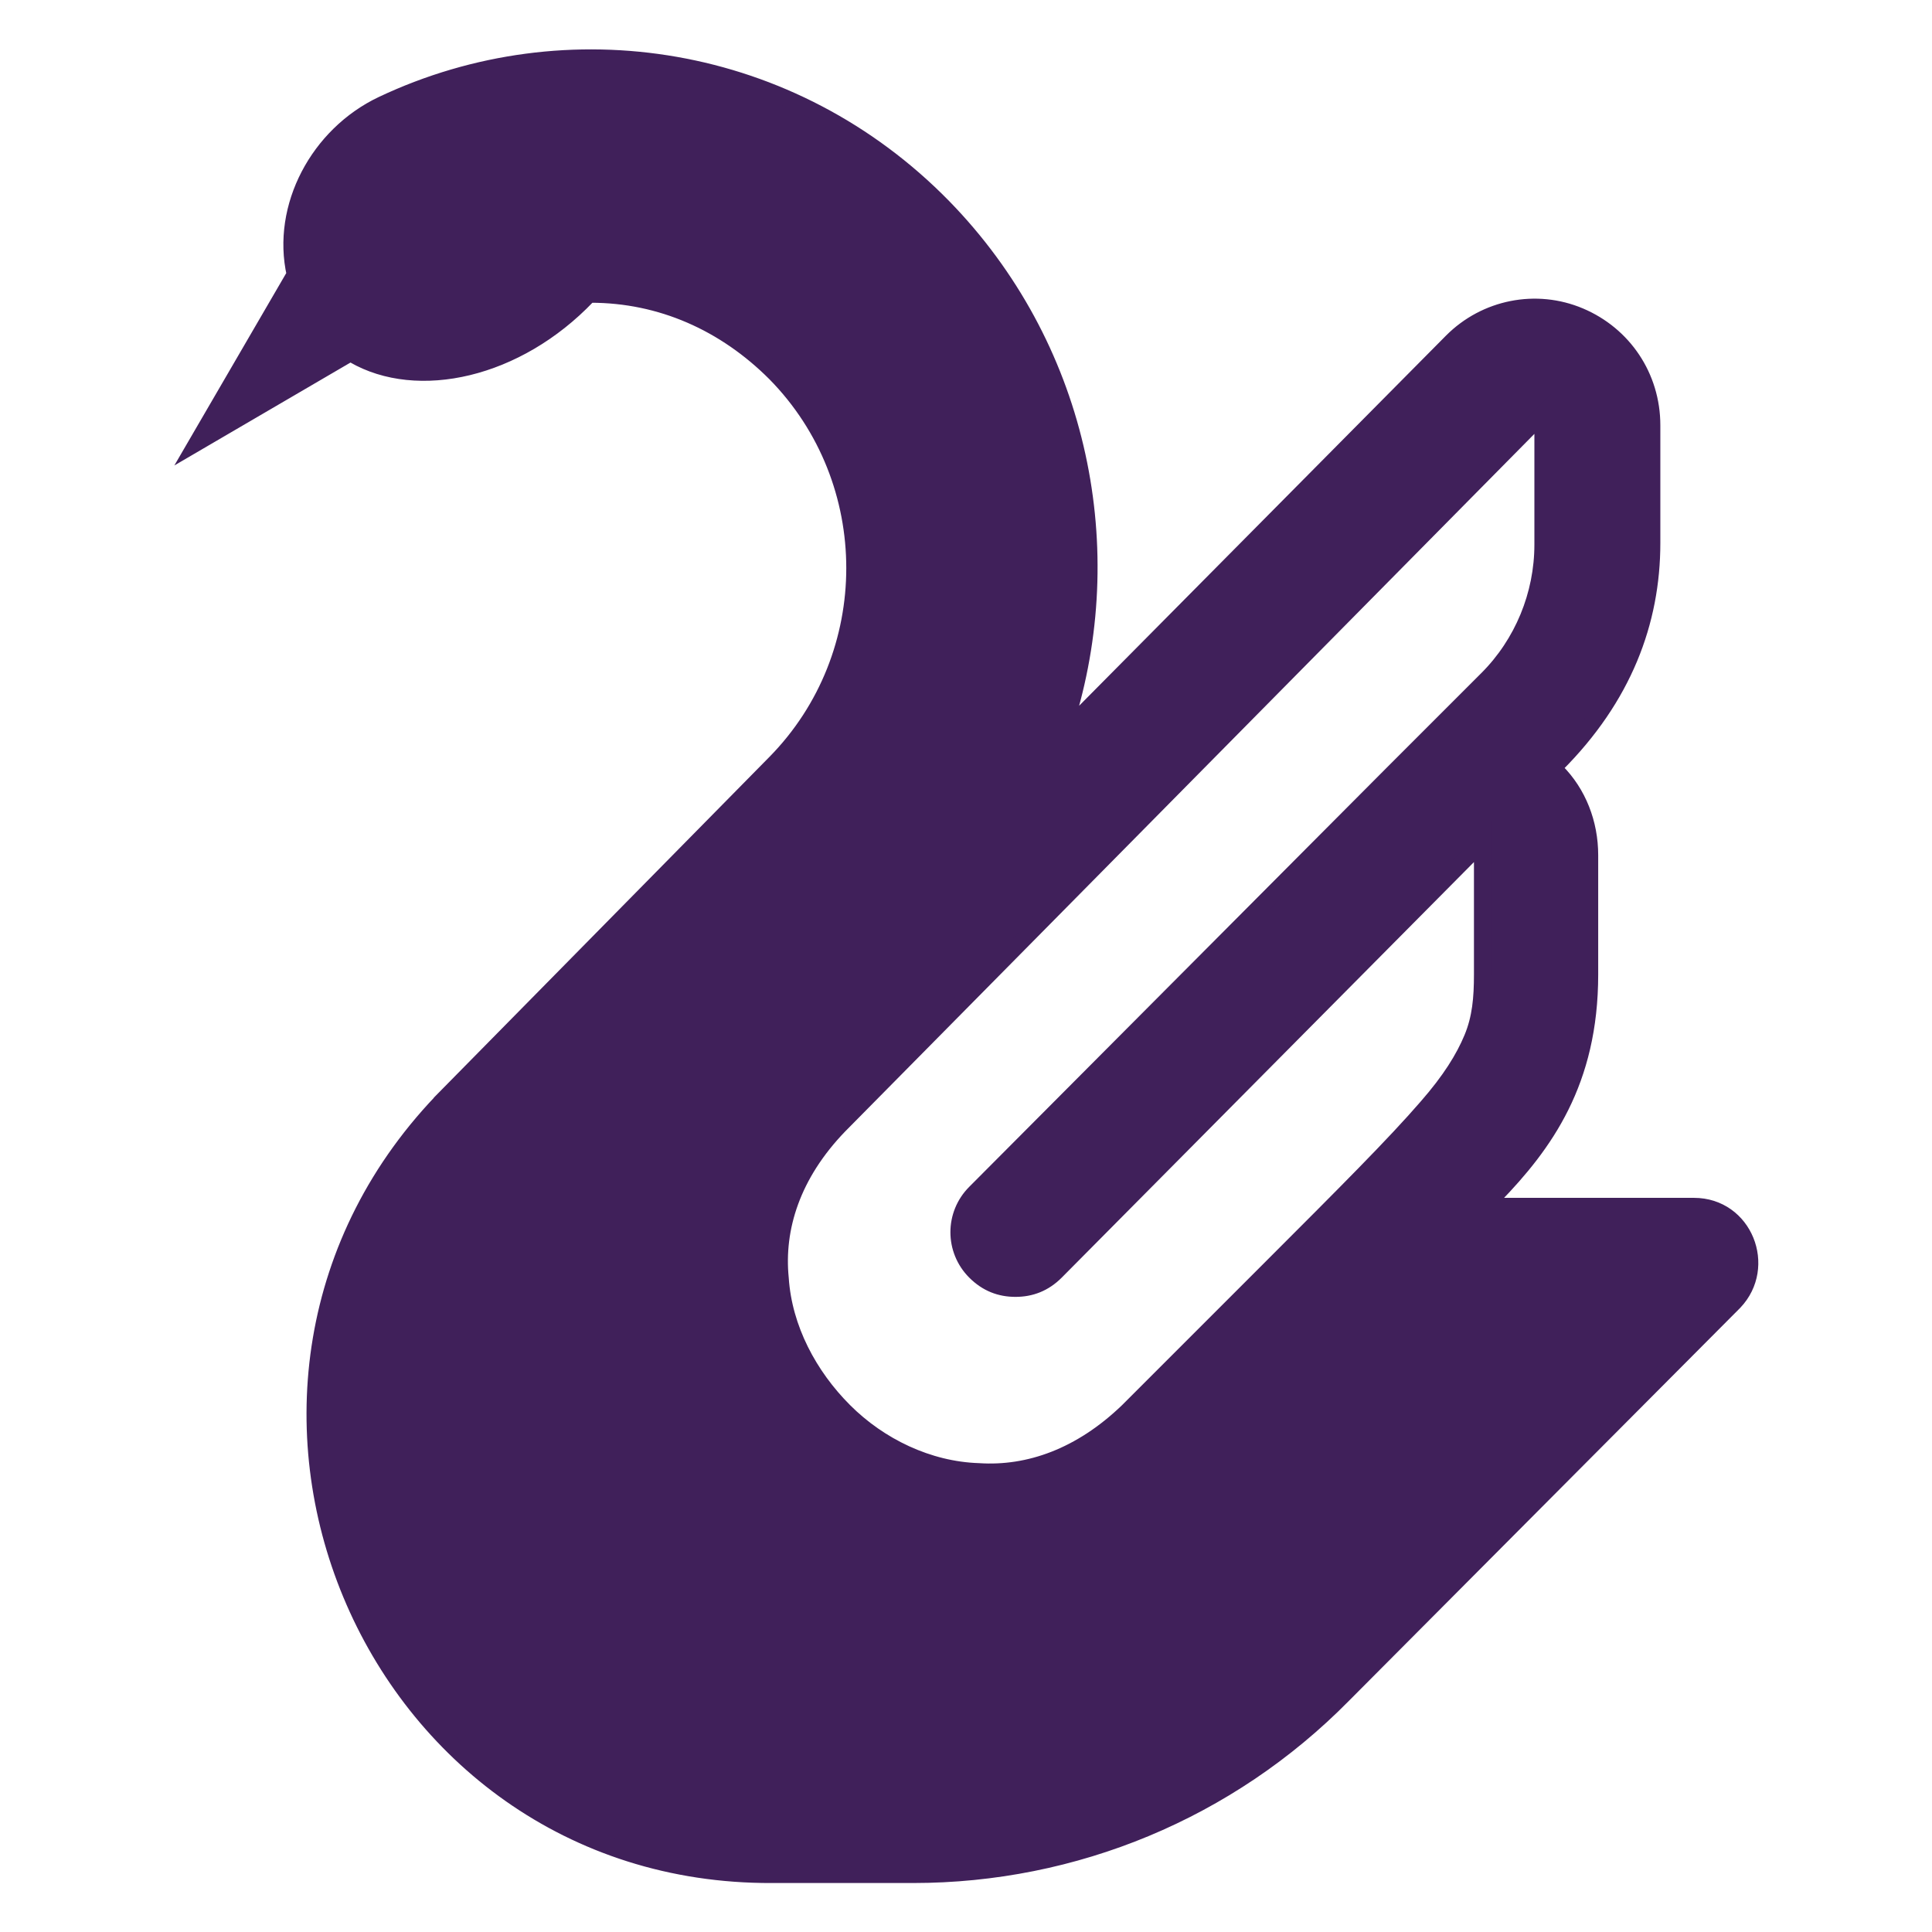 <?xml version="1.0" encoding="UTF-8" standalone="no"?>
<!-- Created with Inkscape (http://www.inkscape.org/) -->

<svg
   width="480"
   height="480"
   viewBox="0 0 127 127"
   version="1.1"
   id="svg1"
   inkscape:version="1.3.2 (091e20e, 2023-11-25, custom)"
   sodipodi:docname="favicon.svg"
   inkscape:export-filename="favicon.png"
   inkscape:export-xdpi="96"
   inkscape:export-ydpi="96"
   xmlns:inkscape="http://www.inkscape.org/namespaces/inkscape"
   xmlns:sodipodi="http://sodipodi.sourceforge.net/DTD/sodipodi-0.dtd"
   xmlns="http://www.w3.org/2000/svg"
   xmlns:svg="http://www.w3.org/2000/svg">
  <sodipodi:namedview
     id="namedview1"
     pagecolor="#ffffff"
     bordercolor="#000000"
     borderopacity="0.25"
     inkscape:showpageshadow="2"
     inkscape:pageopacity="0.0"
     inkscape:pagecheckerboard="0"
     inkscape:deskcolor="#d1d1d1"
     inkscape:document-units="mm"
     inkscape:zoom="0.72426347"
     inkscape:cx="278.21367"
     inkscape:cy="253.36084"
     inkscape:window-width="1920"
     inkscape:window-height="1009"
     inkscape:window-x="-8"
     inkscape:window-y="-8"
     inkscape:window-maximized="1"
     inkscape:current-layer="layer1" />
  <defs
     id="defs1">
    <inkscape:path-effect
       effect="bspline"
       id="path-effect1"
       is_visible="true"
       lpeversion="1.3"
       weight="33.333"
       steps="2"
       helper_size="0"
       apply_no_weight="true"
       apply_with_weight="true"
       only_selected="false"
       uniform="false" />
  </defs>
  <g
     inkscape:label="Layer 1"
     inkscape:groupmode="layer"
     id="layer1"
     transform="translate(-31.354,-81.424)">
    <g
       id="g2"
       transform="matrix(0.793,0,0,0.793,-19.748,73.121)"
       clip-path="none">
      <path
         class="st0"
         d="m 101.565,101.272 27.146,-27.563 v 0 c 8.77,-8.909 8.77,-23.387 0,-32.296 -4.176,-4.176 -9.466,-6.543 -15.313,-6.543 h -0.139 l -0.139,0.139 c -5.847,6.125 -14.06,7.935 -19.35,4.872 l -0.278,-0.139 -0.278,0.139 -12.39,7.239 7.935,-13.642 0.139,-0.139 v -0.139 c -1.253,-5.568 1.949,-11.554 7.239,-14.06 15.313,-7.239 33.967,-4.315 46.495,8.492 11.137,11.415 14.617,27.702 10.301,42.18 l 0.696,0.418 31.183,-31.461 c 2.784,-2.784 6.96,-3.619 10.58,-2.088 v 0 c 3.619,1.531 5.986,5.011 5.986,9.049 v 9.745 c 0,6.543 -2.367,12.807 -7.935,18.375 l -0.278,0.278 0.278,0.278 c 1.81,1.81 2.784,4.315 2.784,6.96 v 9.884 c 0,8.909 -3.759,14.06 -7.935,18.375 l -0.696,0.835 h 1.114 16.148 c 4.176,0 6.125,5.011 3.341,7.935 l -32.435,32.575 c -9.466,9.605 -22.273,14.895 -35.637,14.895 h -11.693 c -33.549,0.139 -50.533,-40.649 -26.867,-64.593 z m 78.374,-26.728 -0.278,-0.278 0.278,0.278 c 0,0 0,0 0,0 l 7.796,-7.796 c 2.923,-2.923 4.594,-6.96 4.594,-11.137 v -9.745 -1.114 l -0.835,0.835 -57.493,58.189 v 0 c -3.898,4.037 -5.29,8.492 -4.872,12.668 0.278,4.176 2.367,8.074 5.29,10.997 2.923,2.923 6.96,4.872 11.137,5.011 4.176,0.278 8.492,-1.253 12.39,-5.011 4.594,-4.594 8.492,-8.492 11.693,-11.693 6.404,-6.404 10.441,-10.441 13.086,-13.503 1.949,-2.227 3.063,-4.037 3.759,-5.708 0.696,-1.671 0.835,-3.341 0.835,-5.29 v -9.884 -1.114 l -0.835,0.835 -34.524,34.802 c -0.974,0.974 -2.088,1.392 -3.341,1.392 -1.253,0 -2.367,-0.418 -3.341,-1.392 -1.81,-1.81 -1.81,-4.733 0,-6.543 z"
         id="path4"
         style="fill:#40205a;fill-opacity:1;stroke:#40205a;stroke-width:1.392;stroke-opacity:1" />
    </g>
  </g>
</svg>
